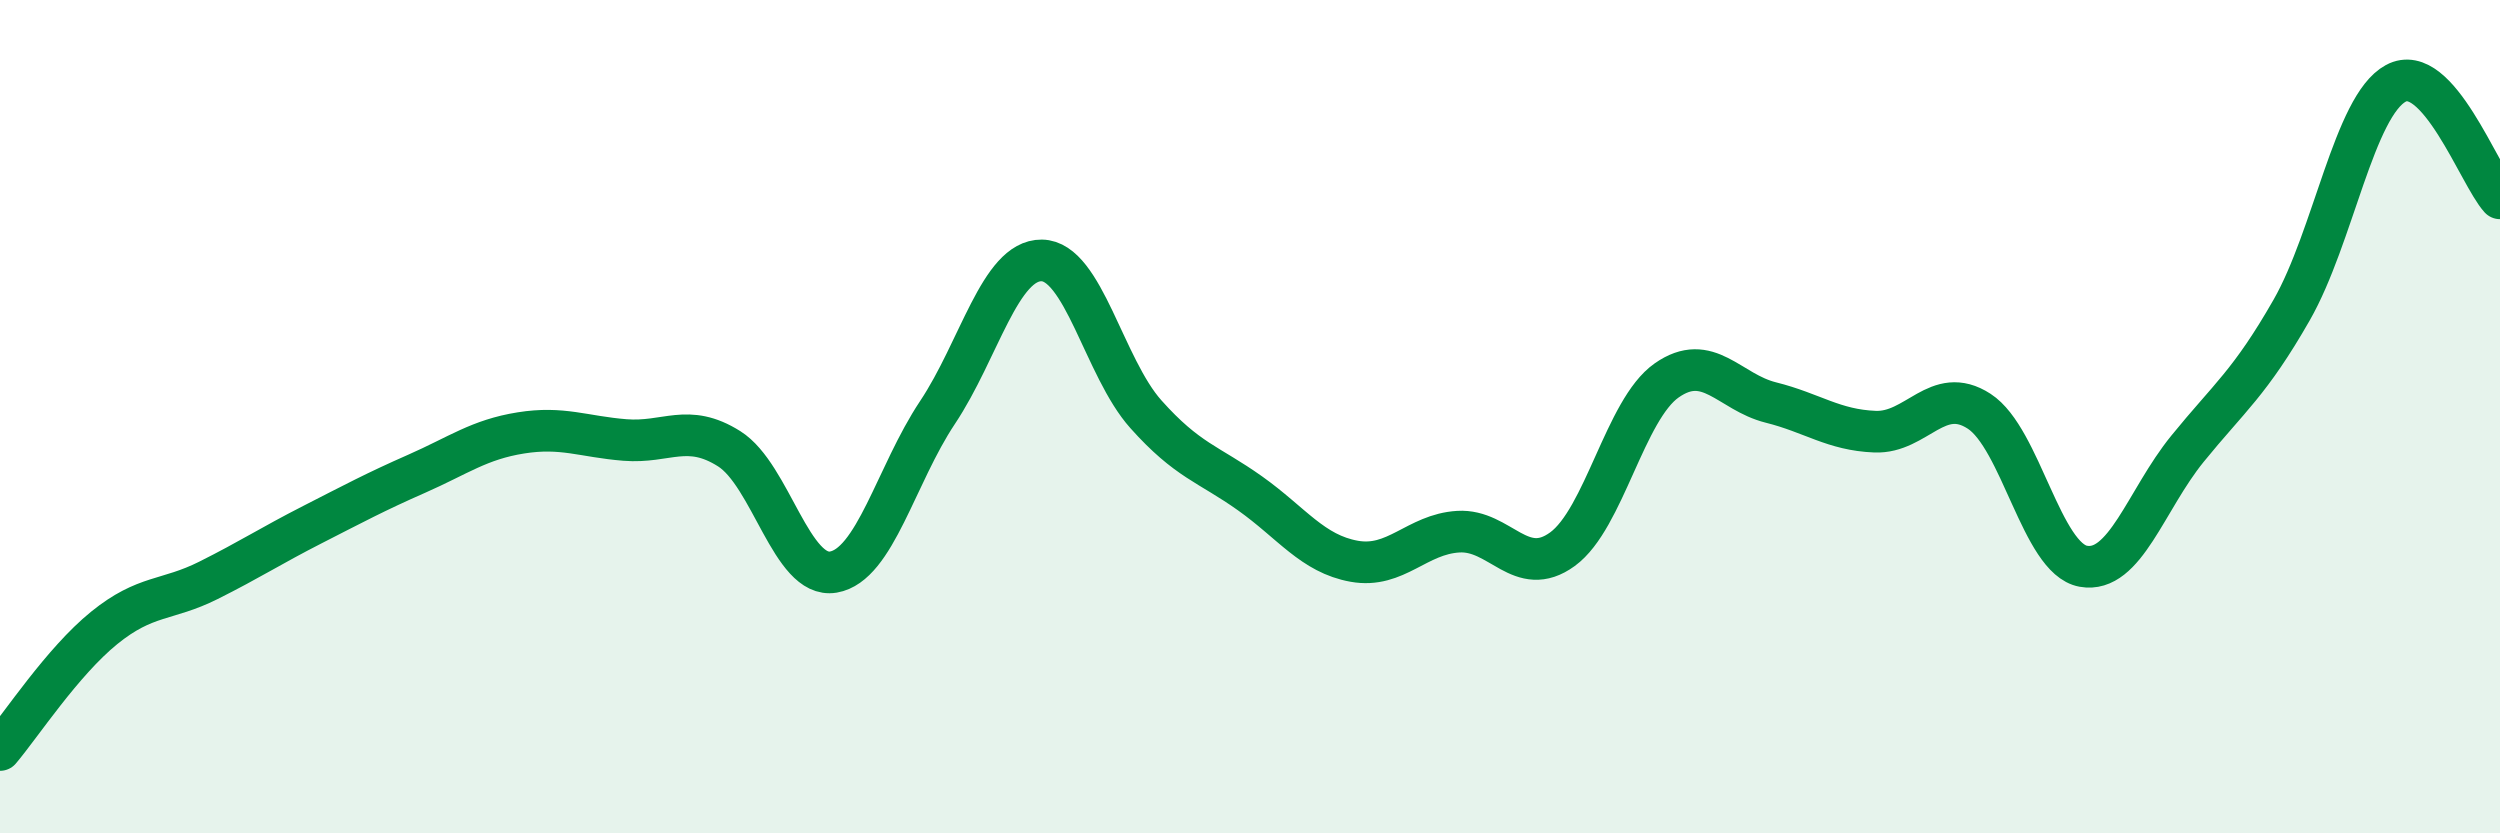 
    <svg width="60" height="20" viewBox="0 0 60 20" xmlns="http://www.w3.org/2000/svg">
      <path
        d="M 0,18 C 0.5,17.41 1.5,15.88 2.5,15.07 C 3.5,14.26 4,14.43 5,13.93 C 6,13.43 6.5,13.1 7.5,12.59 C 8.5,12.08 9,11.81 10,11.37 C 11,10.93 11.5,10.55 12.5,10.39 C 13.5,10.23 14,10.48 15,10.56 C 16,10.64 16.5,10.14 17.5,10.77 C 18.5,11.4 19,13.9 20,13.73 C 21,13.56 21.5,11.4 22.5,9.9 C 23.5,8.4 24,6.24 25,6.25 C 26,6.26 26.5,8.82 27.5,9.94 C 28.5,11.06 29,11.13 30,11.84 C 31,12.55 31.5,13.29 32.5,13.47 C 33.5,13.65 34,12.82 35,12.76 C 36,12.7 36.5,13.91 37.5,13.18 C 38.5,12.45 39,9.83 40,9.13 C 41,8.43 41.5,9.41 42.5,9.66 C 43.5,9.91 44,10.32 45,10.36 C 46,10.4 46.5,9.22 47.5,9.87 C 48.5,10.52 49,13.41 50,13.59 C 51,13.77 51.5,12 52.5,10.77 C 53.5,9.54 54,9.19 55,7.44 C 56,5.69 56.5,2.54 57.5,2 C 58.5,1.46 59.5,4.21 60,4.76L60 20L0 20Z"
        fill="#008740"
        opacity="0.1"
        stroke-linecap="round"
        stroke-linejoin="round"
      />
      <path
        d="M 0,18 C 0.5,17.41 1.5,15.88 2.5,15.07 C 3.5,14.26 4,14.43 5,13.93 C 6,13.43 6.5,13.1 7.5,12.59 C 8.5,12.08 9,11.81 10,11.37 C 11,10.93 11.5,10.55 12.5,10.39 C 13.5,10.23 14,10.48 15,10.56 C 16,10.64 16.5,10.14 17.5,10.77 C 18.5,11.4 19,13.9 20,13.73 C 21,13.56 21.5,11.4 22.5,9.9 C 23.5,8.4 24,6.24 25,6.25 C 26,6.26 26.5,8.82 27.5,9.94 C 28.5,11.06 29,11.13 30,11.84 C 31,12.55 31.5,13.29 32.5,13.47 C 33.5,13.65 34,12.82 35,12.76 C 36,12.7 36.5,13.91 37.5,13.18 C 38.5,12.45 39,9.83 40,9.13 C 41,8.43 41.5,9.41 42.5,9.66 C 43.5,9.91 44,10.32 45,10.36 C 46,10.4 46.5,9.22 47.5,9.87 C 48.5,10.52 49,13.41 50,13.59 C 51,13.77 51.5,12 52.5,10.77 C 53.5,9.54 54,9.19 55,7.44 C 56,5.69 56.5,2.54 57.5,2 C 58.5,1.46 59.5,4.21 60,4.76"
        stroke="#008740"
        stroke-width="1"
        fill="none"
        stroke-linecap="round"
        stroke-linejoin="round"
      />
    </svg>
  